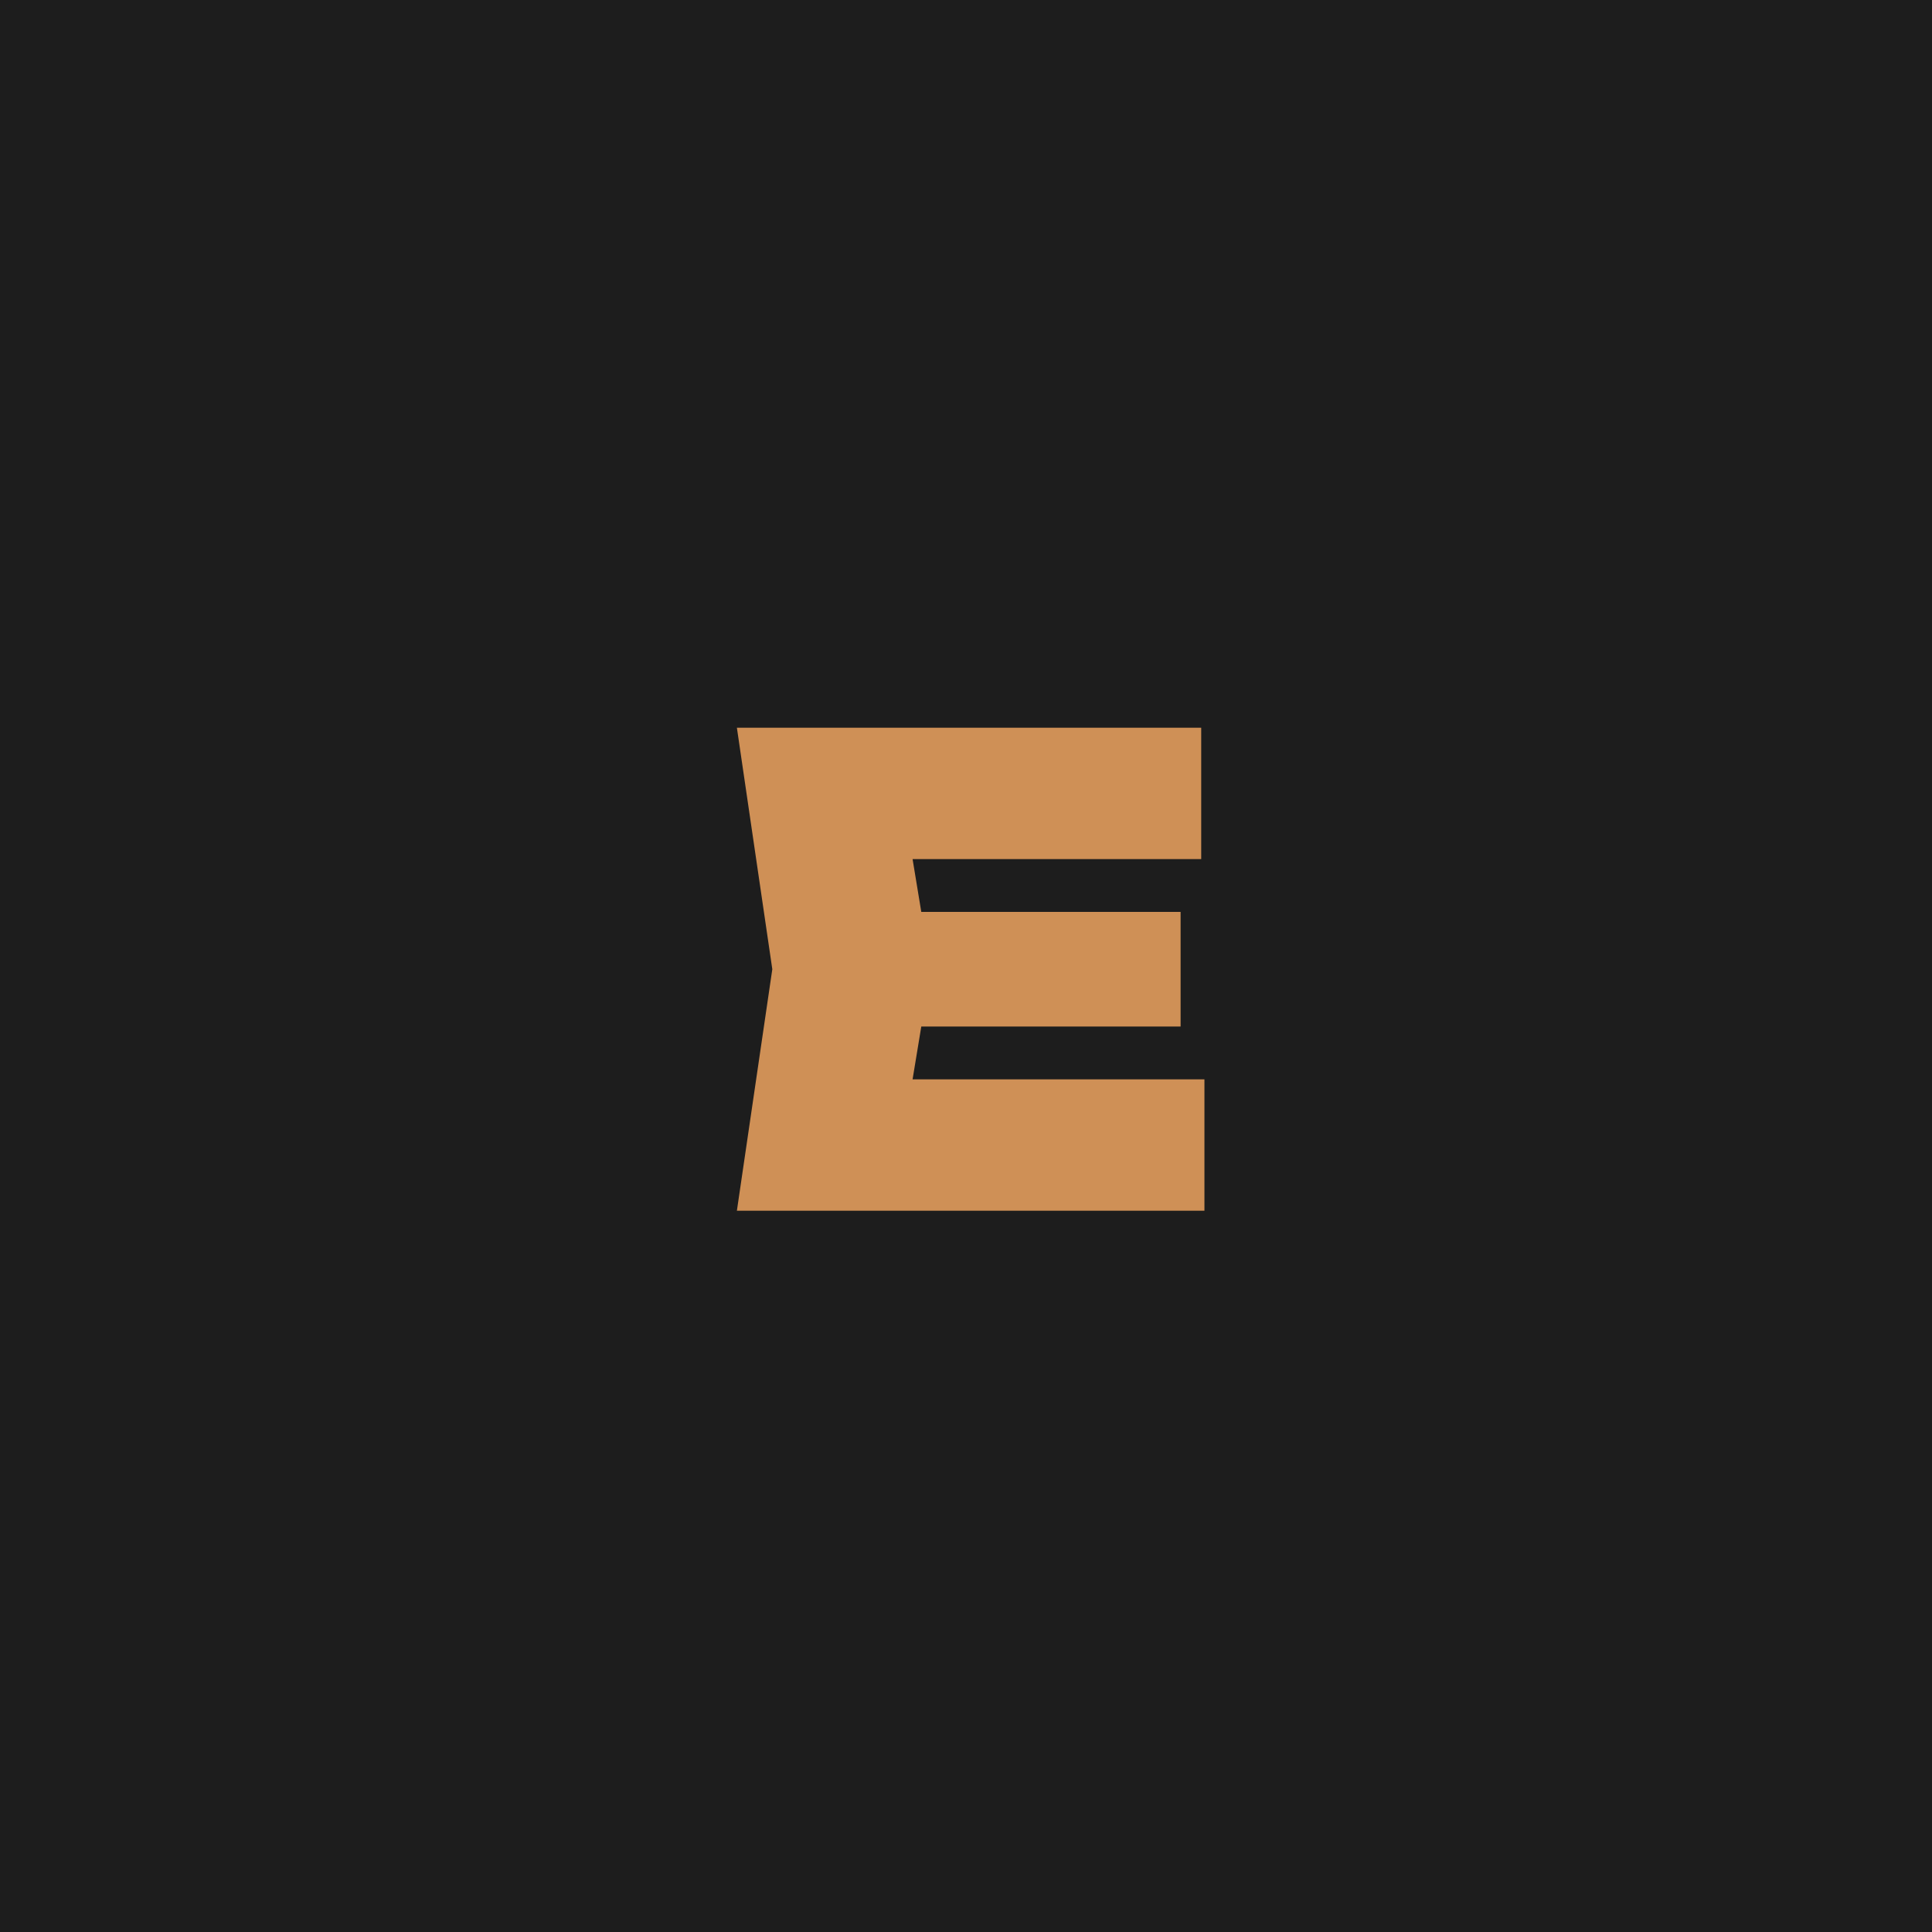 <?xml version="1.0" encoding="UTF-8"?> <svg xmlns="http://www.w3.org/2000/svg" width="150" height="150" viewBox="0 0 150 150" fill="none"><rect width="150" height="150" fill="#1D1D1D"></rect><path d="M91.662 70.8V79.7H63.412V70.8H91.662ZM72.262 75.25L69.962 89.2L65.062 83.8H93.512V94H57.212L59.962 75.25L57.212 56.5H93.262V66.7H65.062L69.962 61.3L72.262 75.25Z" fill="#CF9056"></path></svg> 
